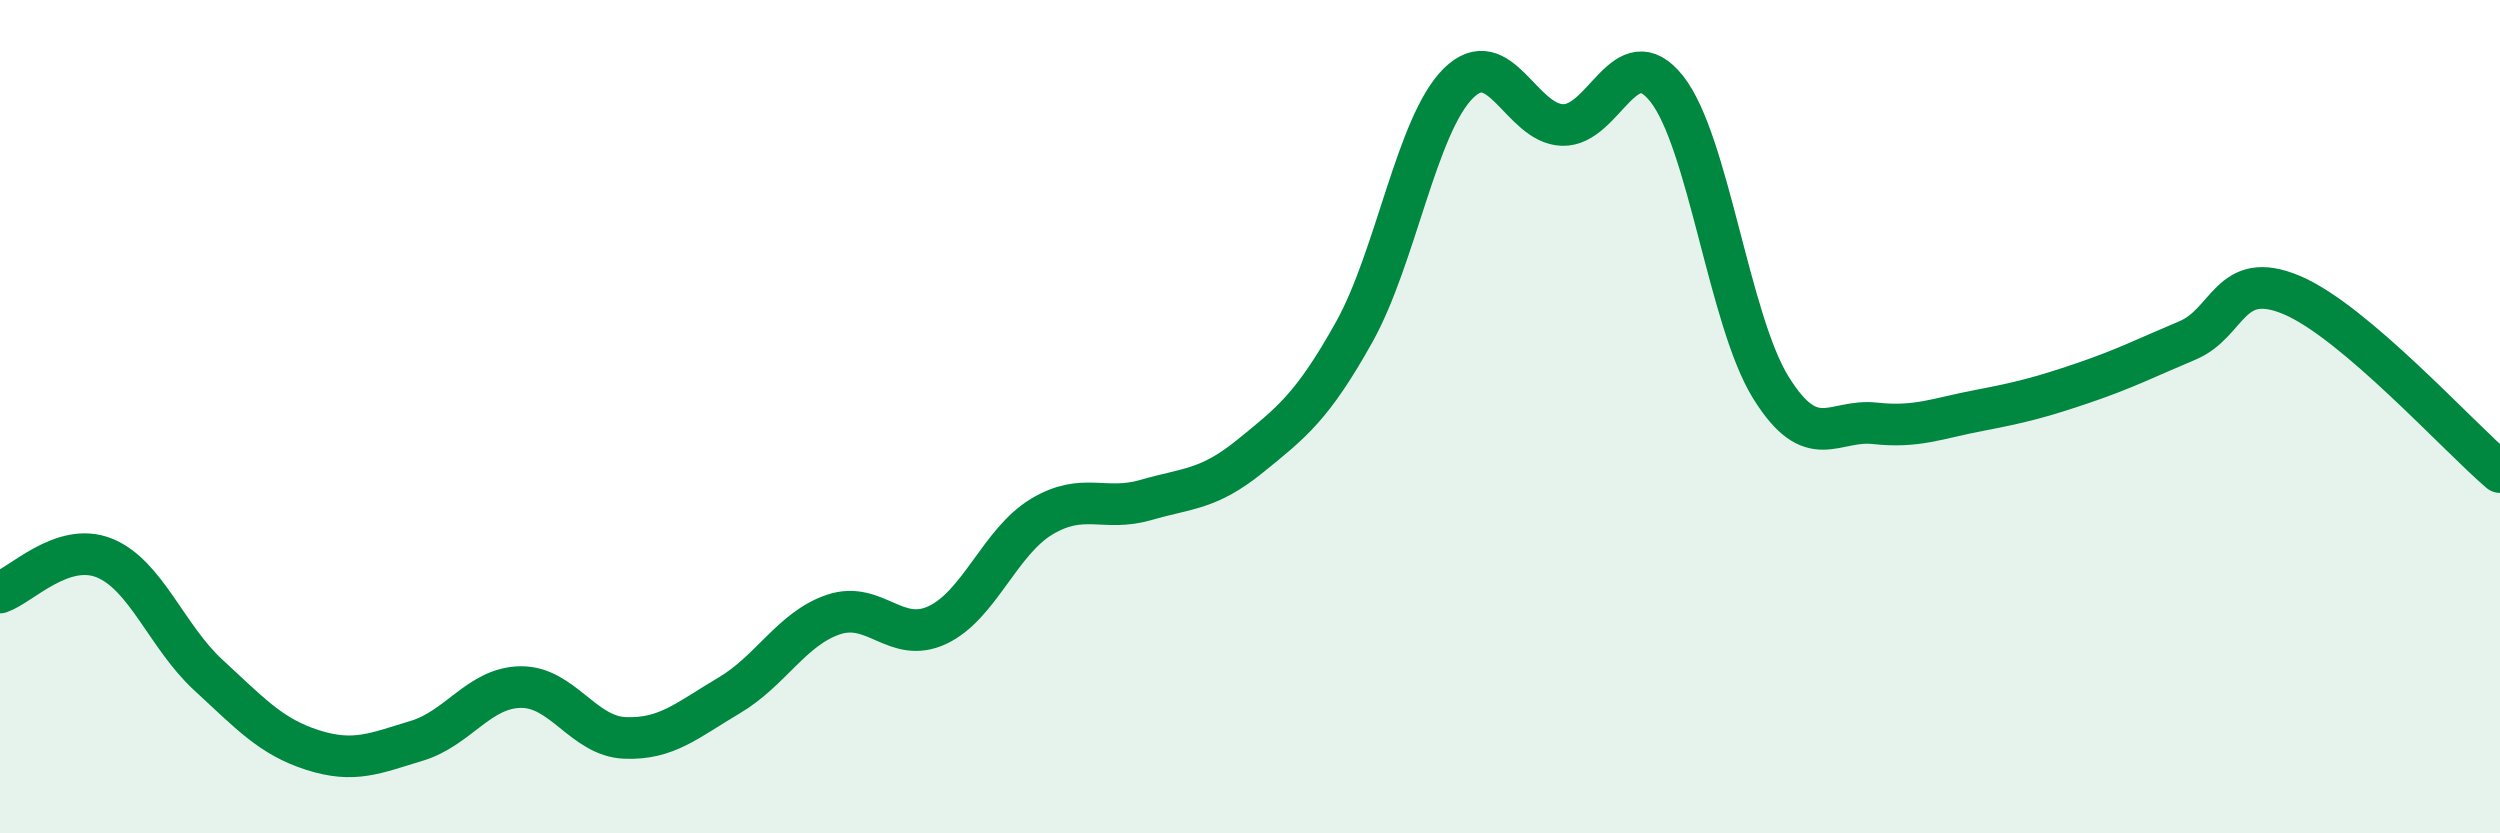 
    <svg width="60" height="20" viewBox="0 0 60 20" xmlns="http://www.w3.org/2000/svg">
      <path
        d="M 0,14.22 C 0.5,14.05 1.5,12.99 2.5,13.39 C 3.5,13.79 4,15.28 5,16.2 C 6,17.12 6.5,17.68 7.5,18 C 8.5,18.32 9,18.08 10,17.78 C 11,17.48 11.5,16.5 12.5,16.49 C 13.5,16.48 14,17.67 15,17.71 C 16,17.75 16.5,17.28 17.5,16.69 C 18.5,16.1 19,15.09 20,14.75 C 21,14.41 21.5,15.47 22.5,15 C 23.5,14.53 24,13 25,12.4 C 26,11.8 26.5,12.29 27.5,12 C 28.5,11.71 29,11.76 30,10.95 C 31,10.14 31.5,9.76 32.5,7.97 C 33.5,6.18 34,2.99 35,2 C 36,1.01 36.5,2.97 37.5,3 C 38.5,3.03 39,0.87 40,2.13 C 41,3.39 41.5,7.69 42.5,9.3 C 43.5,10.91 44,10.05 45,10.16 C 46,10.27 46.5,10.04 47.5,9.85 C 48.5,9.66 49,9.53 50,9.19 C 51,8.85 51.5,8.59 52.5,8.17 C 53.5,7.75 53.5,6.45 55,7.08 C 56.5,7.71 59,10.48 60,11.33L60 20L0 20Z"
        fill="#008740"
        opacity="0.1"
        stroke-linecap="round"
        stroke-linejoin="round"
      />
      <path
        d="M 0,14.22 C 0.5,14.05 1.5,12.99 2.5,13.39 C 3.5,13.79 4,15.28 5,16.2 C 6,17.12 6.5,17.68 7.5,18 C 8.5,18.32 9,18.08 10,17.78 C 11,17.48 11.5,16.5 12.5,16.49 C 13.5,16.48 14,17.67 15,17.71 C 16,17.75 16.5,17.28 17.5,16.69 C 18.5,16.1 19,15.09 20,14.75 C 21,14.41 21.5,15.47 22.5,15 C 23.5,14.53 24,13 25,12.4 C 26,11.8 26.5,12.29 27.5,12 C 28.5,11.71 29,11.76 30,10.95 C 31,10.14 31.5,9.76 32.5,7.97 C 33.5,6.18 34,2.99 35,2 C 36,1.01 36.5,2.97 37.5,3 C 38.5,3.03 39,0.87 40,2.13 C 41,3.39 41.5,7.69 42.5,9.3 C 43.5,10.91 44,10.05 45,10.16 C 46,10.27 46.5,10.04 47.5,9.85 C 48.5,9.66 49,9.53 50,9.19 C 51,8.85 51.5,8.59 52.5,8.17 C 53.5,7.75 53.5,6.45 55,7.08 C 56.5,7.71 59,10.48 60,11.33"
        stroke="#008740"
        stroke-width="1"
        fill="none"
        stroke-linecap="round"
        stroke-linejoin="round"
      />
    </svg>
  